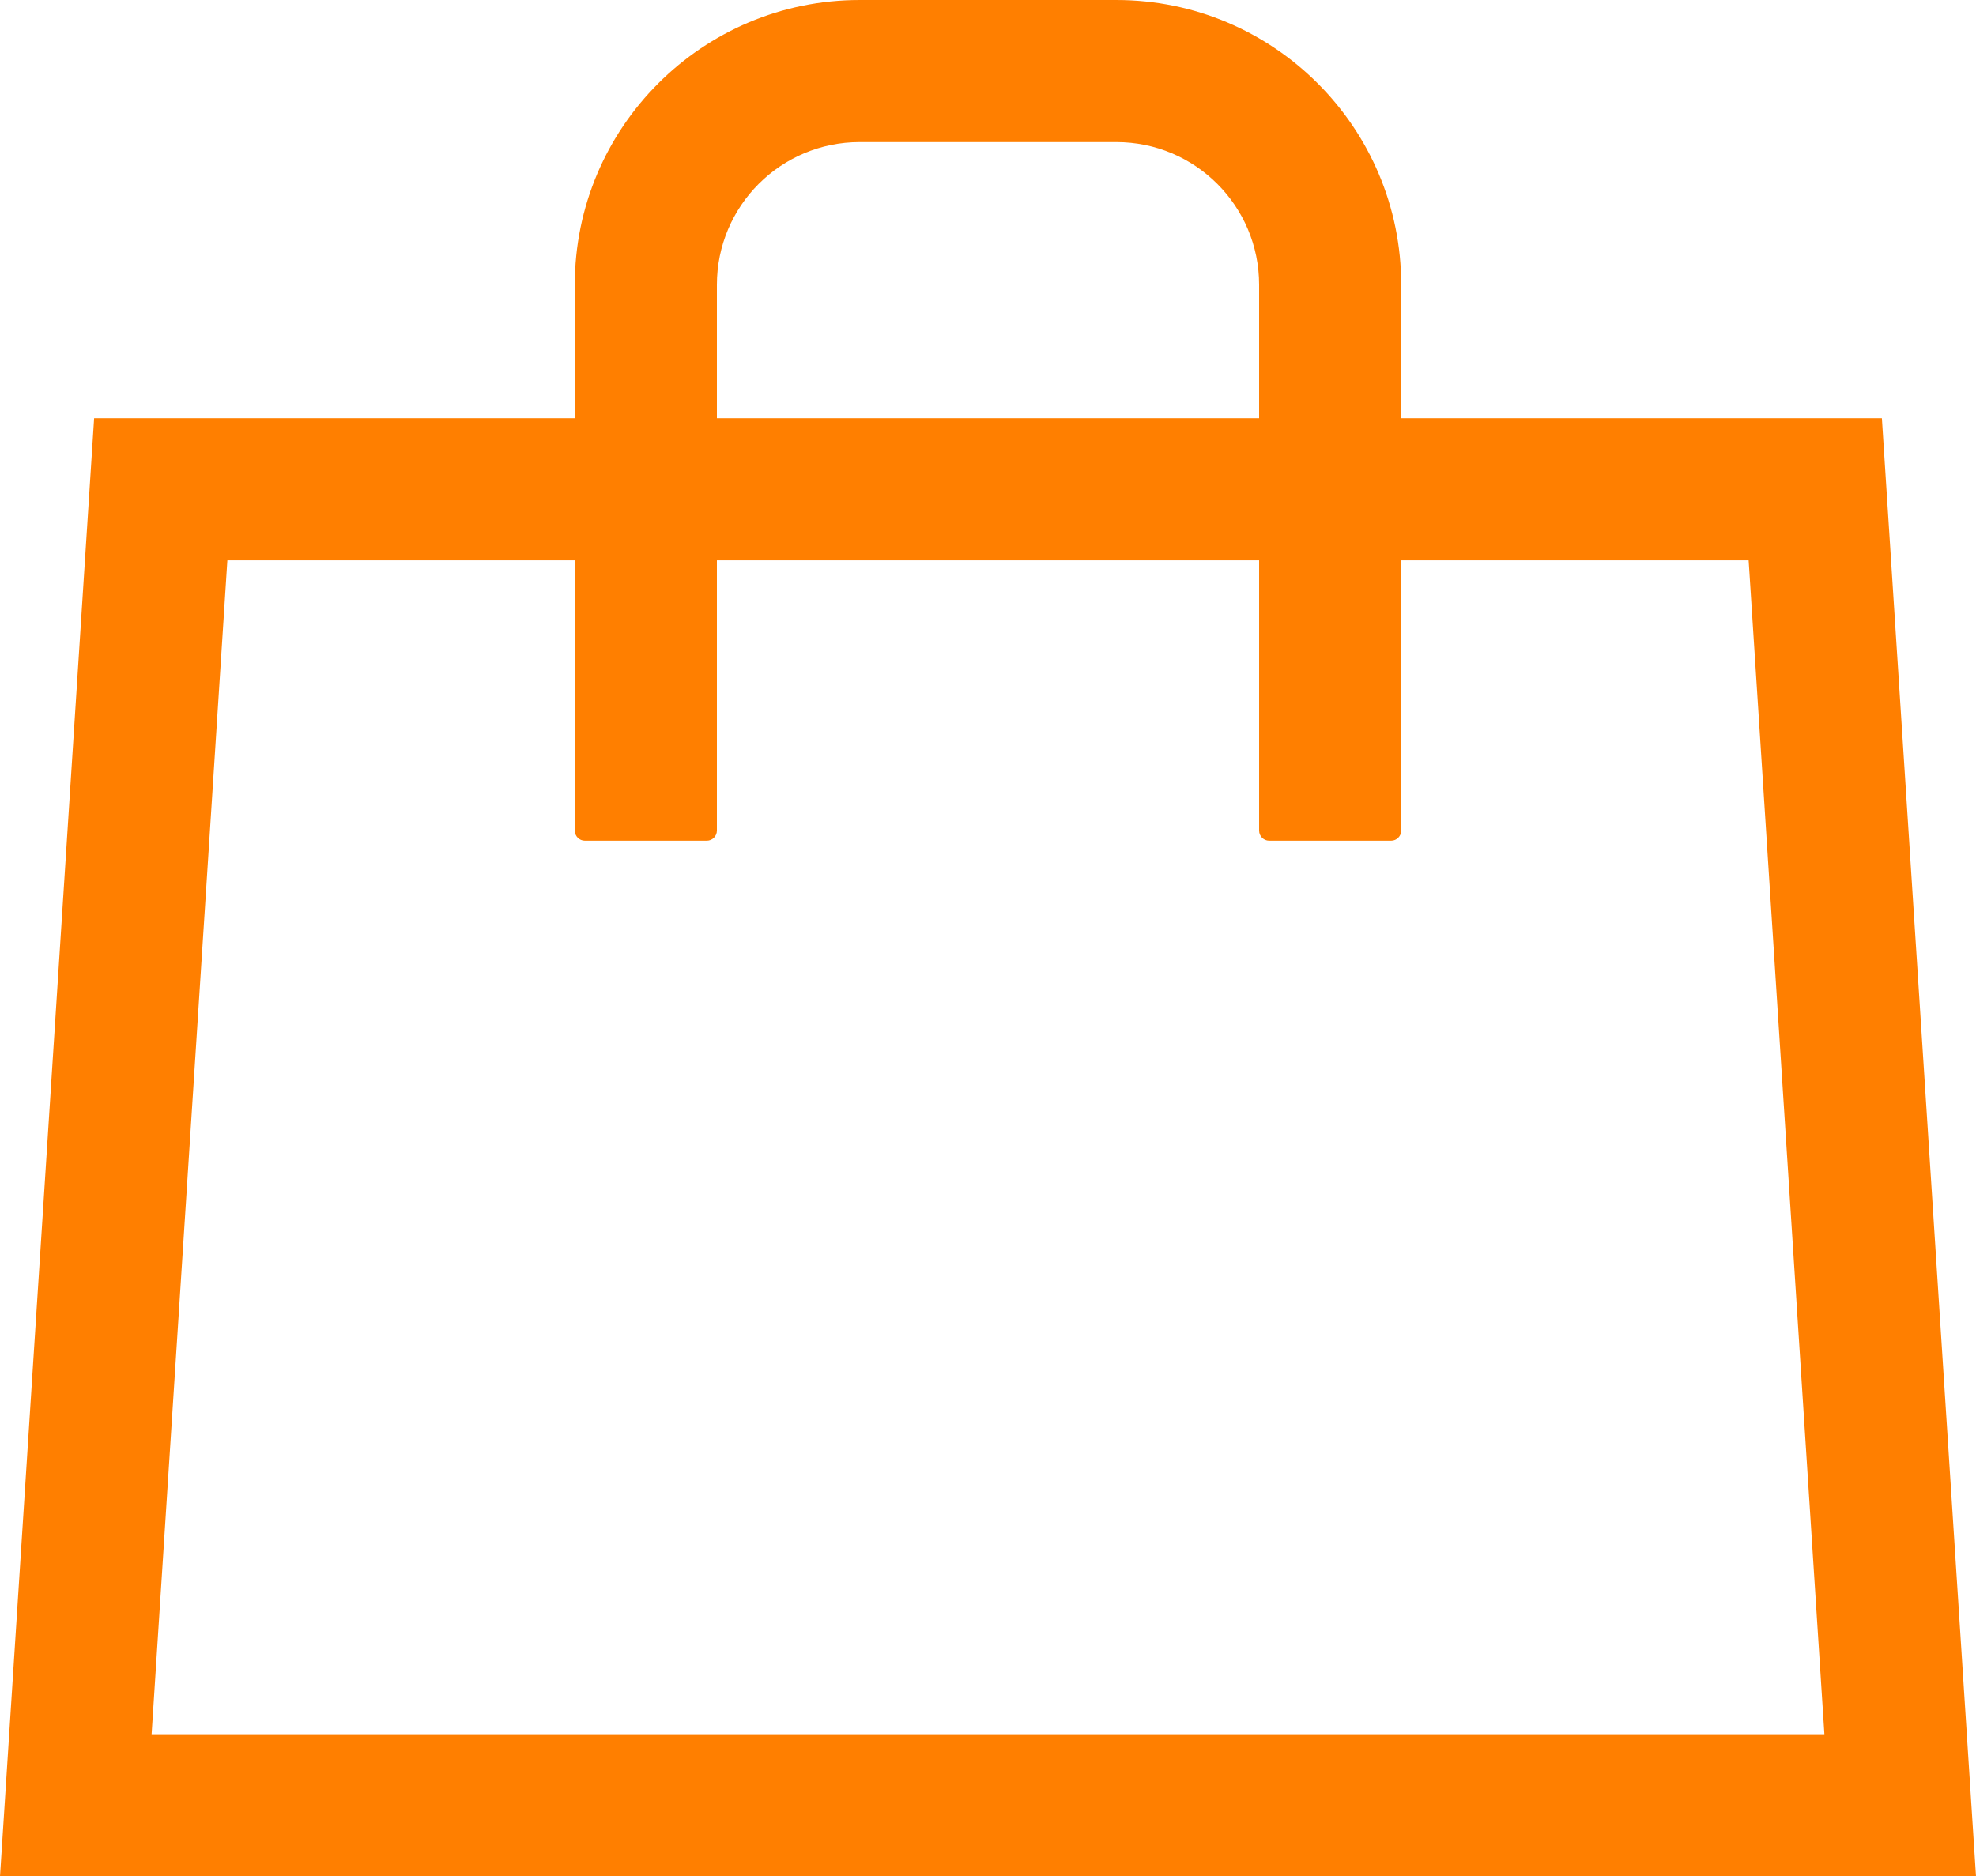 <?xml version="1.0" encoding="utf-8"?>
<svg version="1.1" id="Nintendo eShop icon" xmlns="http://www.w3.org/2000/svg" xmlns:xlink="http://www.w3.org/1999/xlink"
	 x="0px" y="0px" viewBox="0 0 3100.9 2945.2" enable-background="new 0 0 3100.9 2945.2" xml:space="preserve">
<path id="Nintendo eShop" fill="#FF7F00" d="M2953.2,656.4h-754.3V447.1C2198.9,200.2,1998.7,0,1751.8,0h-402.7
	C1102.1,0,902,200.2,902,447.1v209.3H147.7L0,2945.2h3100.9L2953.2,656.4z M1125,447.1c0-123.8,100.3-224.1,224.1-224.1h402.7
	c123.8,0,224.1,100.3,224.1,224.1v209.3H1125V447.1z M237.9,2722.1L356.8,879.5H902v424.2c0,8.8,7.1,15.9,15.9,15.9h191.2
	c8.8,0,15.9-7.1,15.9-15.9V879.5h850.9v424.2c0,8.8,7.1,15.9,15.9,15.9H2183c8.8,0,15.9-7.1,15.9-15.9V879.5h545.2L2863,2722.1
	H237.9z"/>
</svg>